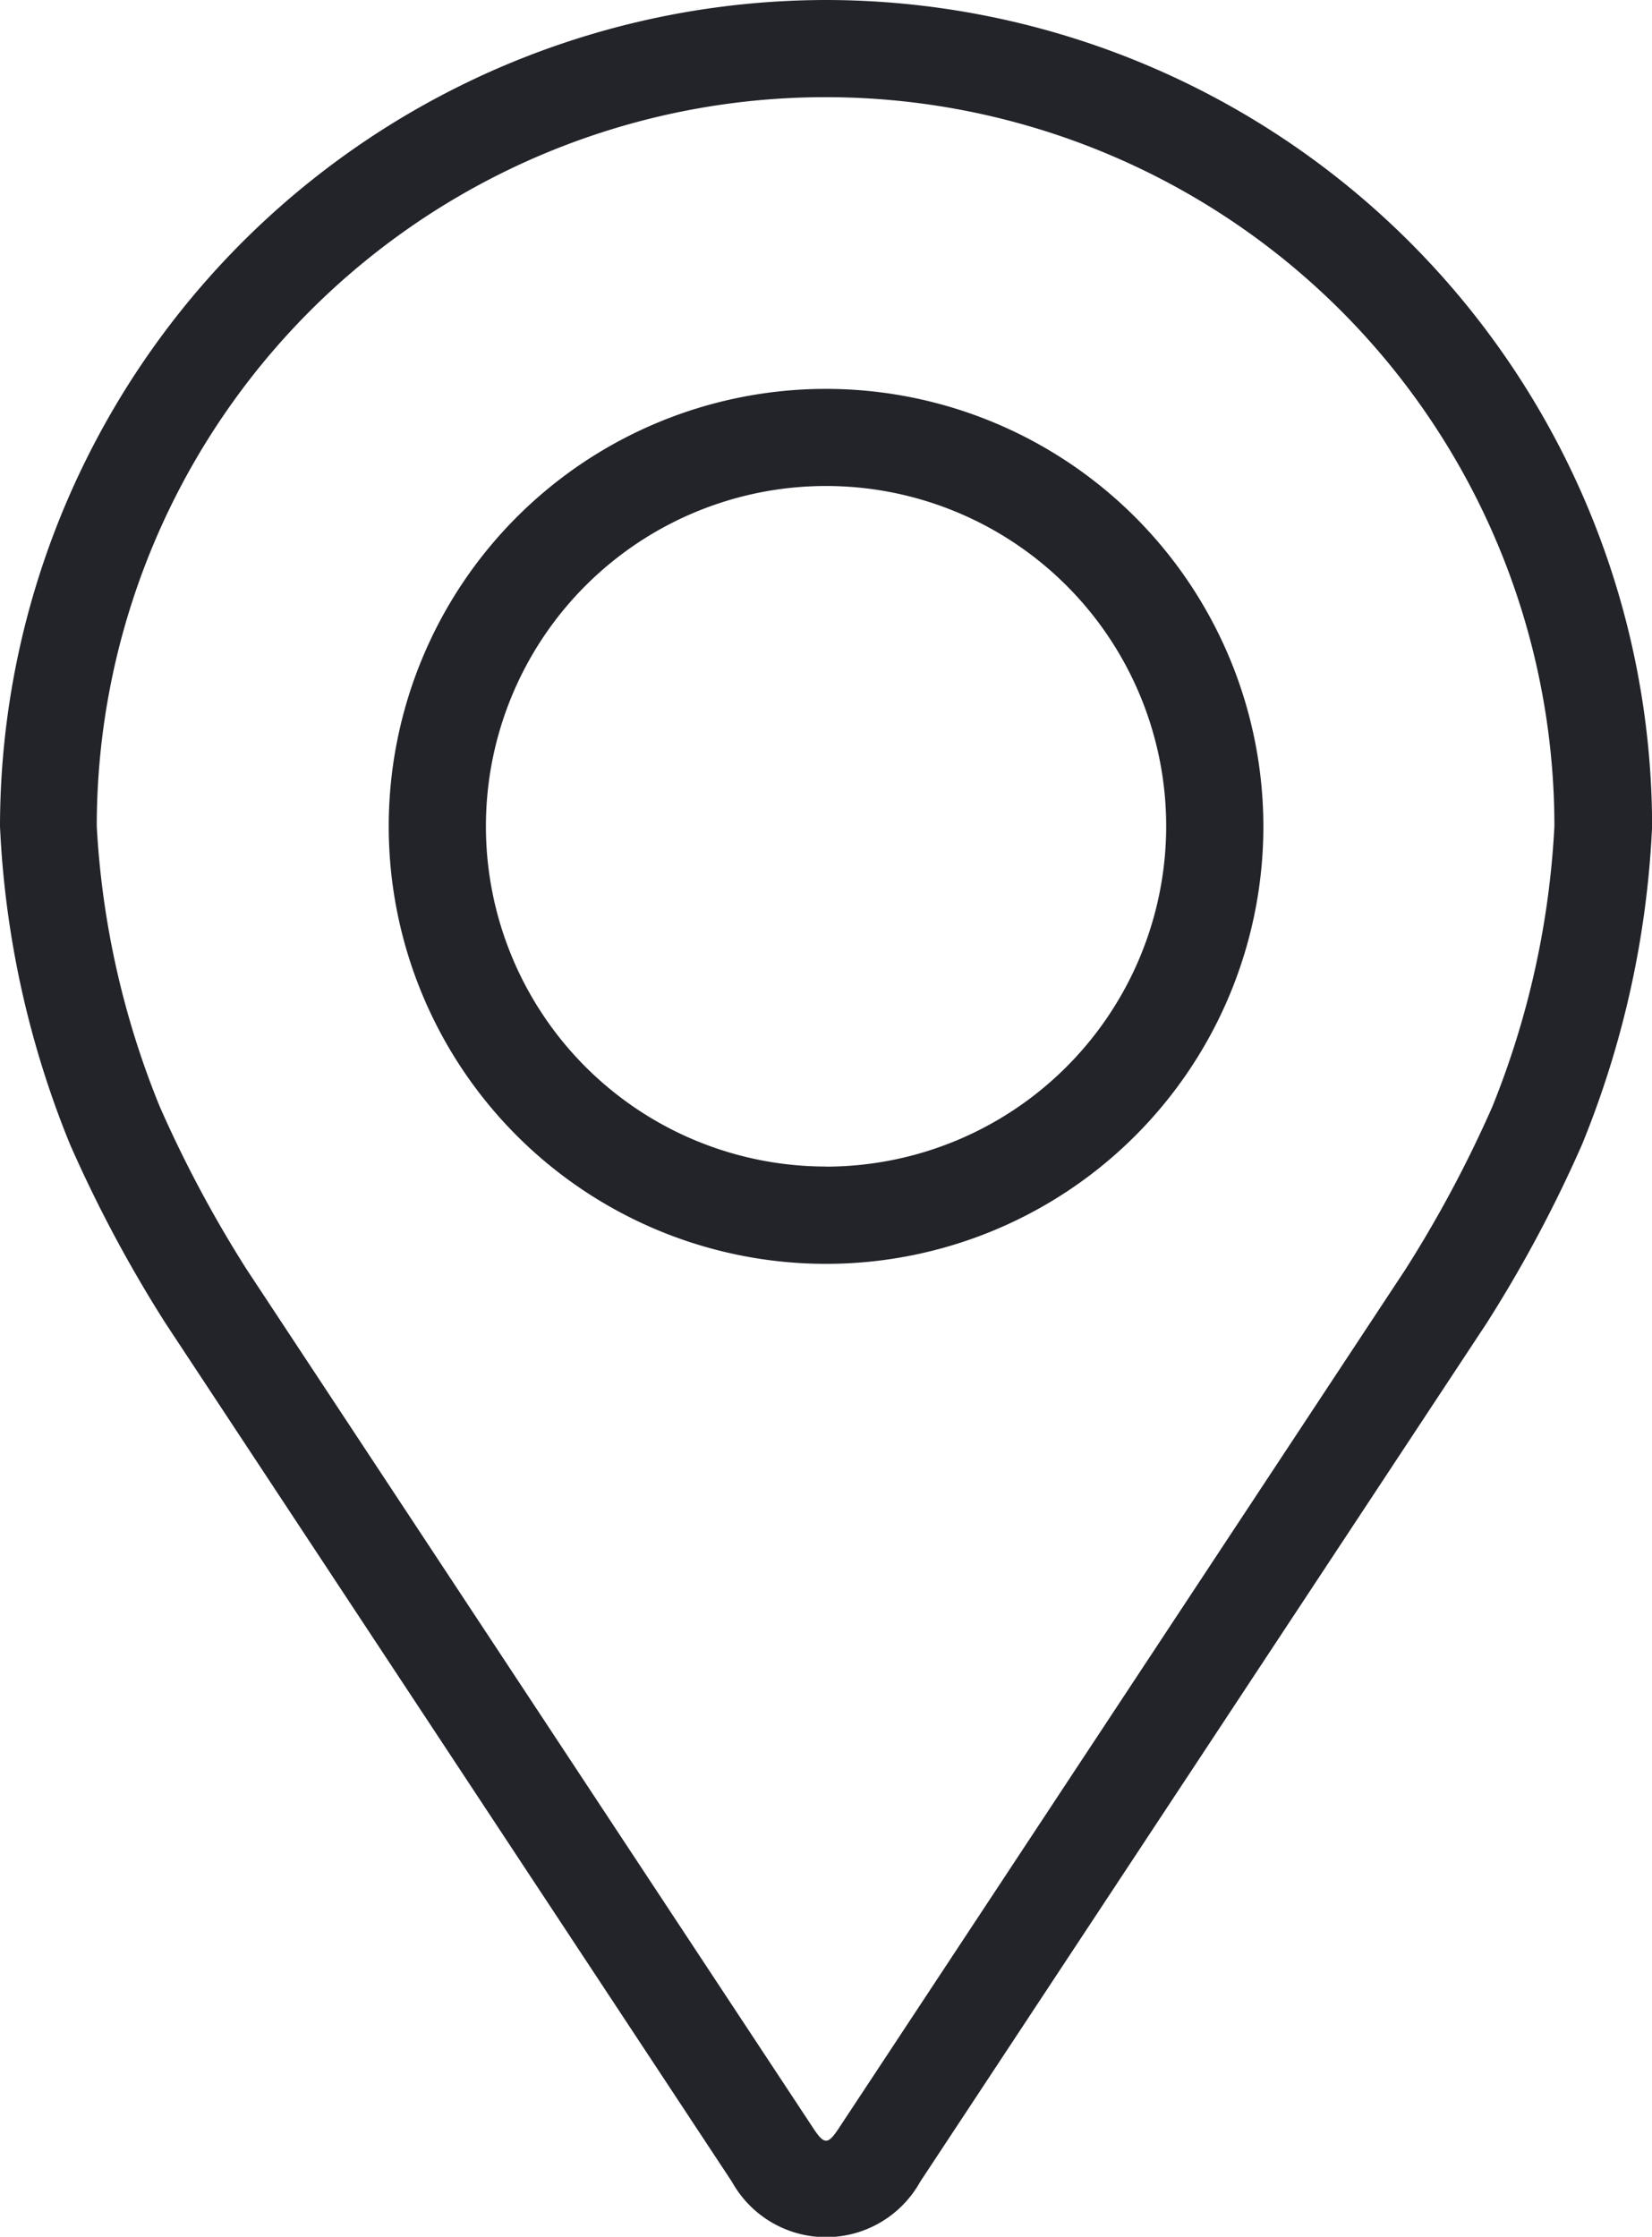 <svg xmlns="http://www.w3.org/2000/svg" width="15.707" height="21.259" viewBox="0 0 15.707 21.259">
  <g id="pin_icon" transform="translate(-48.08)">
    <g id="Group_98" data-name="Group 98" transform="translate(48.08)">
      <g id="Group_97" data-name="Group 97">
        <path id="Path_3582" data-name="Path 3582" d="M55.933,0A7.862,7.862,0,0,0,48.08,7.853a9.061,9.061,0,0,0,.666,3.024,12.664,12.664,0,0,0,.908,1.7l5.385,8.159a1.024,1.024,0,0,0,1.79,0l5.385-8.159a12.612,12.612,0,0,0,.908-1.7,9.058,9.058,0,0,0,.666-3.024A7.862,7.862,0,0,0,55.933,0Zm6.336,10.518a11.6,11.6,0,0,1-.827,1.548l-5.385,8.159c-.106.161-.14.161-.246,0l-5.385-8.159a11.61,11.61,0,0,1-.827-1.548A8.225,8.225,0,0,1,49,7.853a6.929,6.929,0,0,1,13.859,0A8.231,8.231,0,0,1,62.269,10.518Z" transform="translate(-48.08)" fill="#222429"/>
        <path id="Path_3583" data-name="Path 3583" d="M116.238,64.008a4.158,4.158,0,1,0,4.158,4.158A4.162,4.162,0,0,0,116.238,64.008Zm0,7.391a3.234,3.234,0,1,1,3.234-3.234A3.238,3.238,0,0,1,116.238,71.4Z" transform="translate(-108.384 -60.312)" fill="#222429"/>
      </g>
    </g>
  </g>
</svg>
